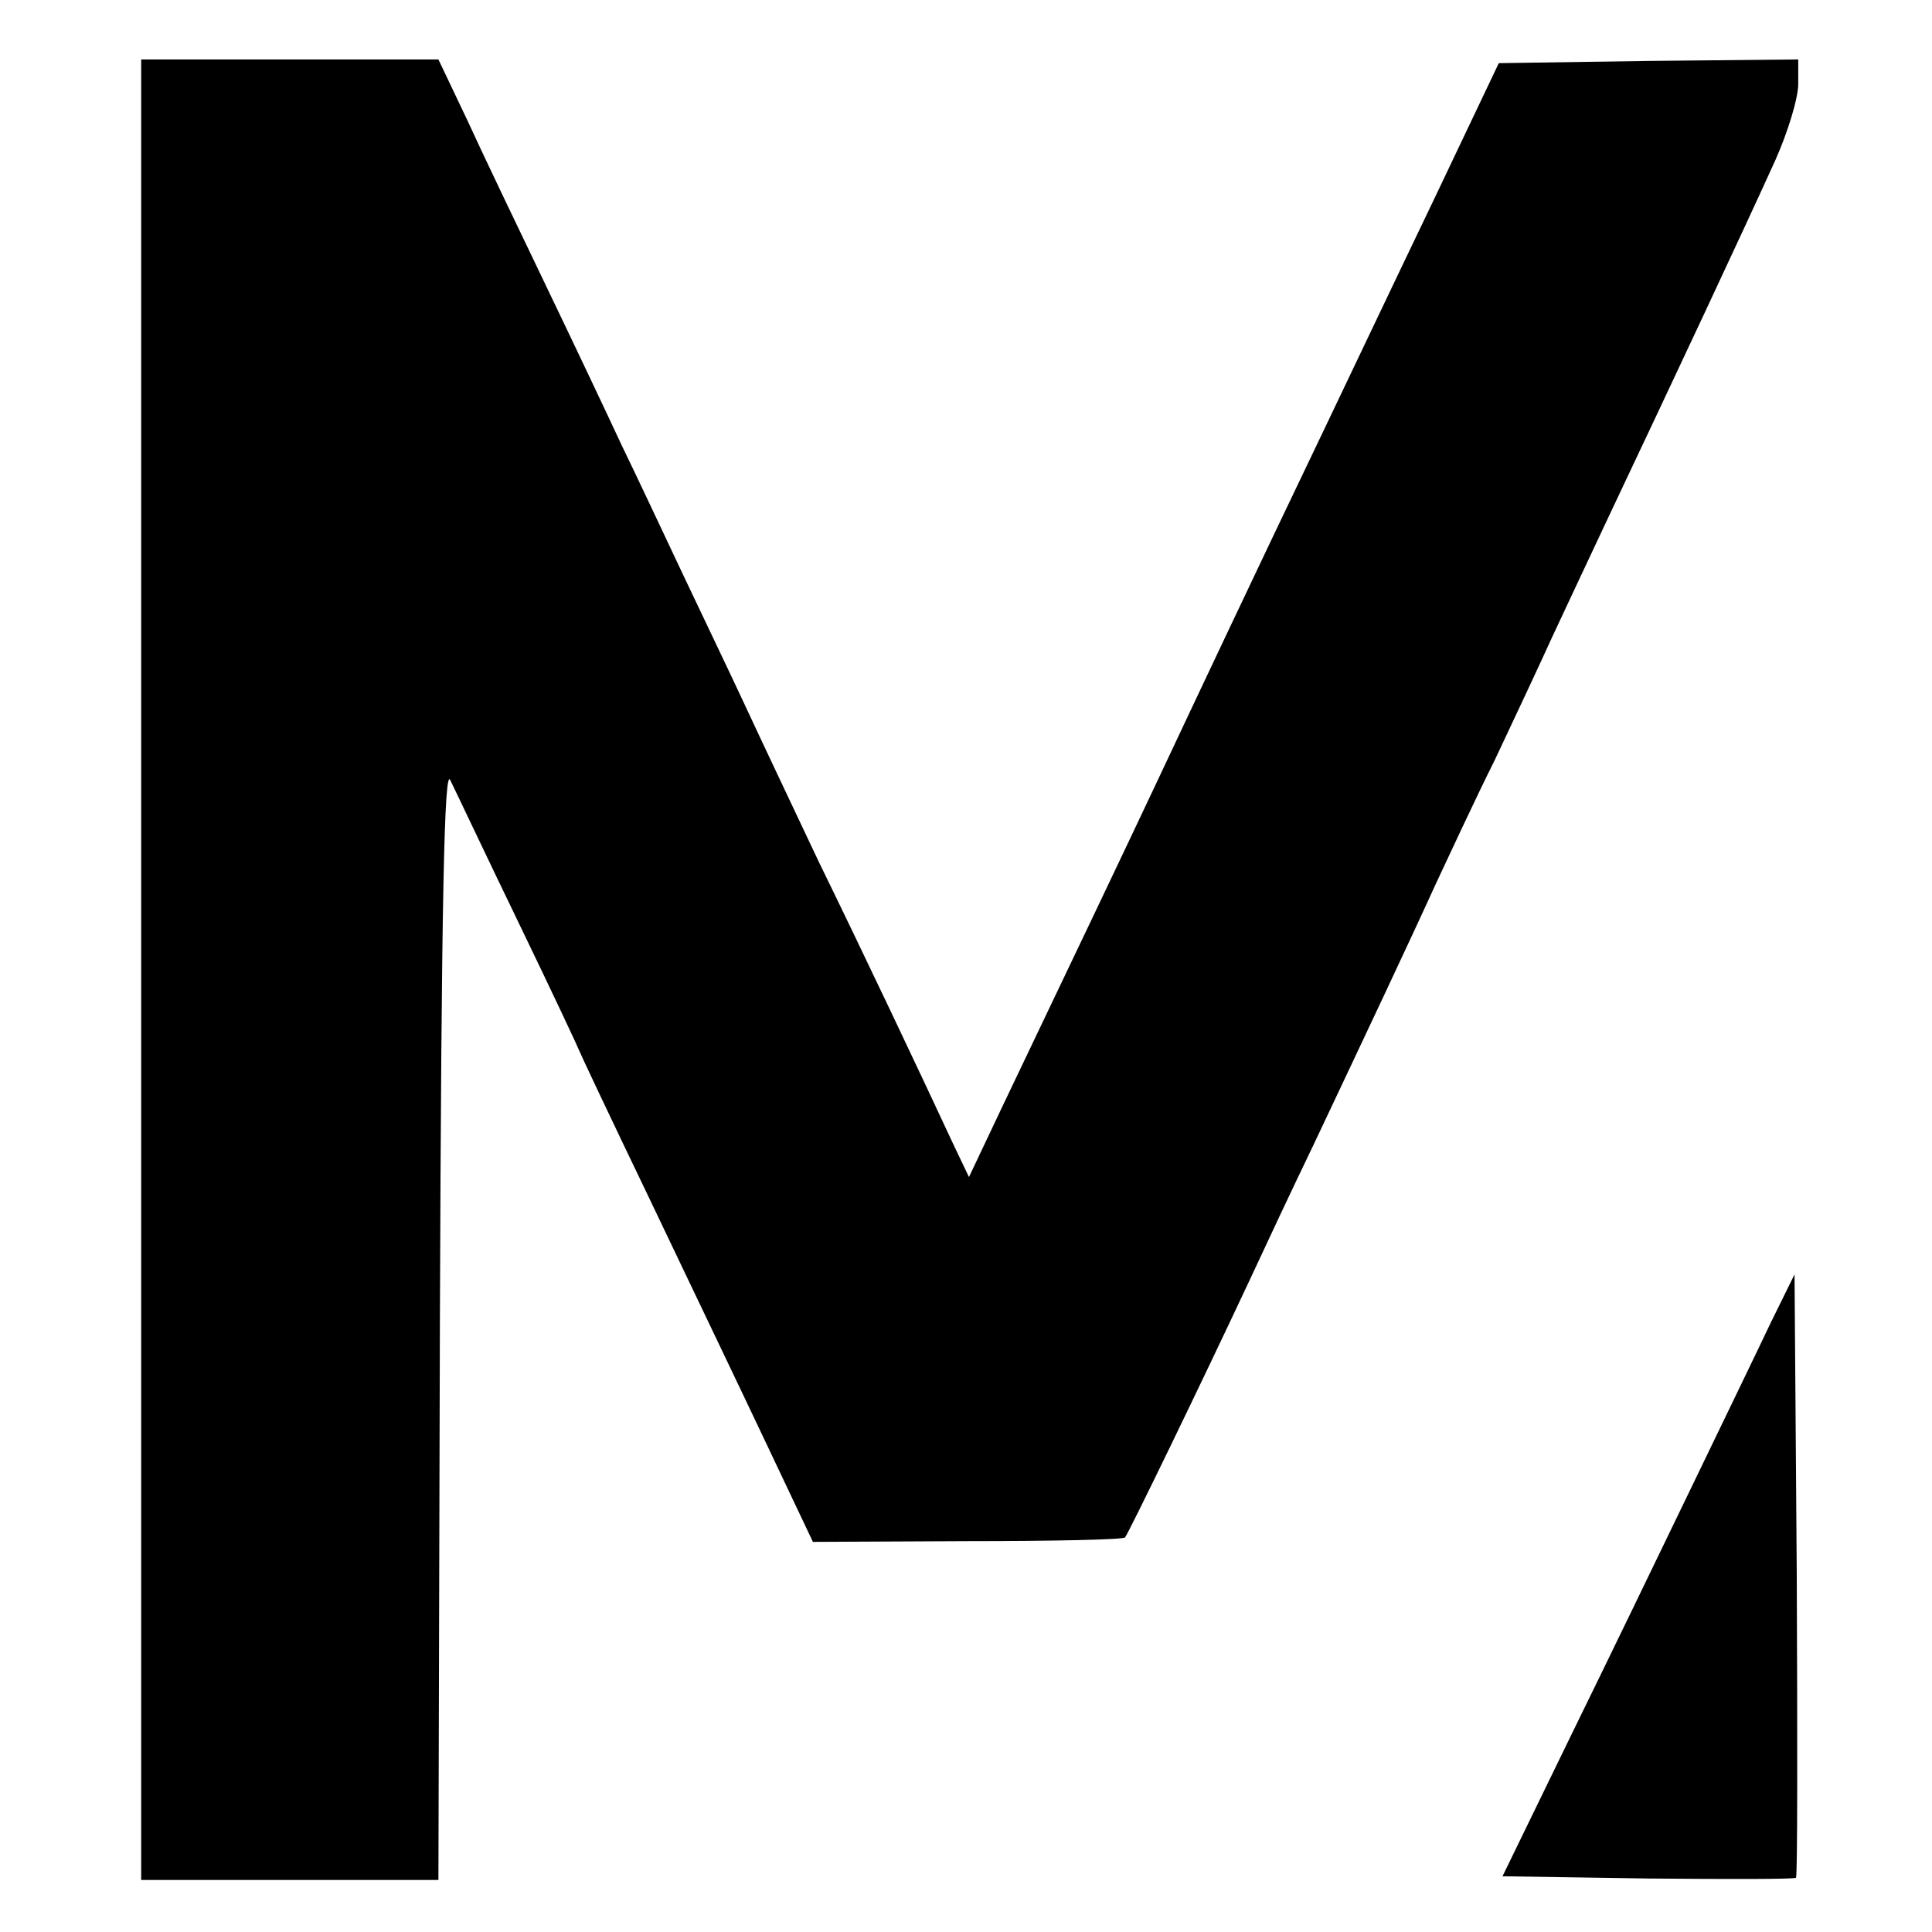 <?xml version="1.0" standalone="no"?>
<!DOCTYPE svg PUBLIC "-//W3C//DTD SVG 20010904//EN"
 "http://www.w3.org/TR/2001/REC-SVG-20010904/DTD/svg10.dtd">
<svg version="1.0" xmlns="http://www.w3.org/2000/svg"
 width="260pt" height="260pt" viewBox="0 0 260 260"
 preserveAspectRatio="xMidYMid meet">
<g transform="translate(0,260) scale(0.1,-0.1)"
fill="#000000" stroke="none">
<path d="M190 1295 l0 -1225 200 0 200 0 2 753 c2 574 6 746 14 727 7 -14 48
-101 93 -194 45 -93 81 -170 81 -171 0 -1 42 -90 93 -196 51 -107 122 -255
157 -329 l64 -135 208 1 c114 0 210 2 212 5 4 4 103 208 169 349 19 41 57 122
85 180 69 146 129 273 164 350 17 36 52 112 80 168 27 57 62 132 77 165 16 34
50 107 76 162 89 188 180 382 224 479 17 38 31 84 31 103 l0 33 -202 -2 -201
-3 -88 -185 c-49 -102 -115 -241 -148 -310 -84 -175 -176 -370 -223 -470 -40
-85 -122 -257 -209 -439 l-45 -95 -21 44 c-47 101 -119 253 -181 380 -35 74
-80 169 -99 210 -19 41 -57 120 -83 175 -26 55 -63 134 -83 175 -19 41 -65
138 -102 215 -37 77 -85 177 -106 223 l-39 82 -200 0 -200 0 0 -1225z"/>
<path d="M2383 820 c-17 -36 -65 -135 -106 -220 -41 -85 -115 -238 -165 -340
l-90 -185 195 -3 c108 -1 198 -1 200 1 2 2 2 186 1 408 l-3 404 -32 -65z"/>
</g>
</svg>
